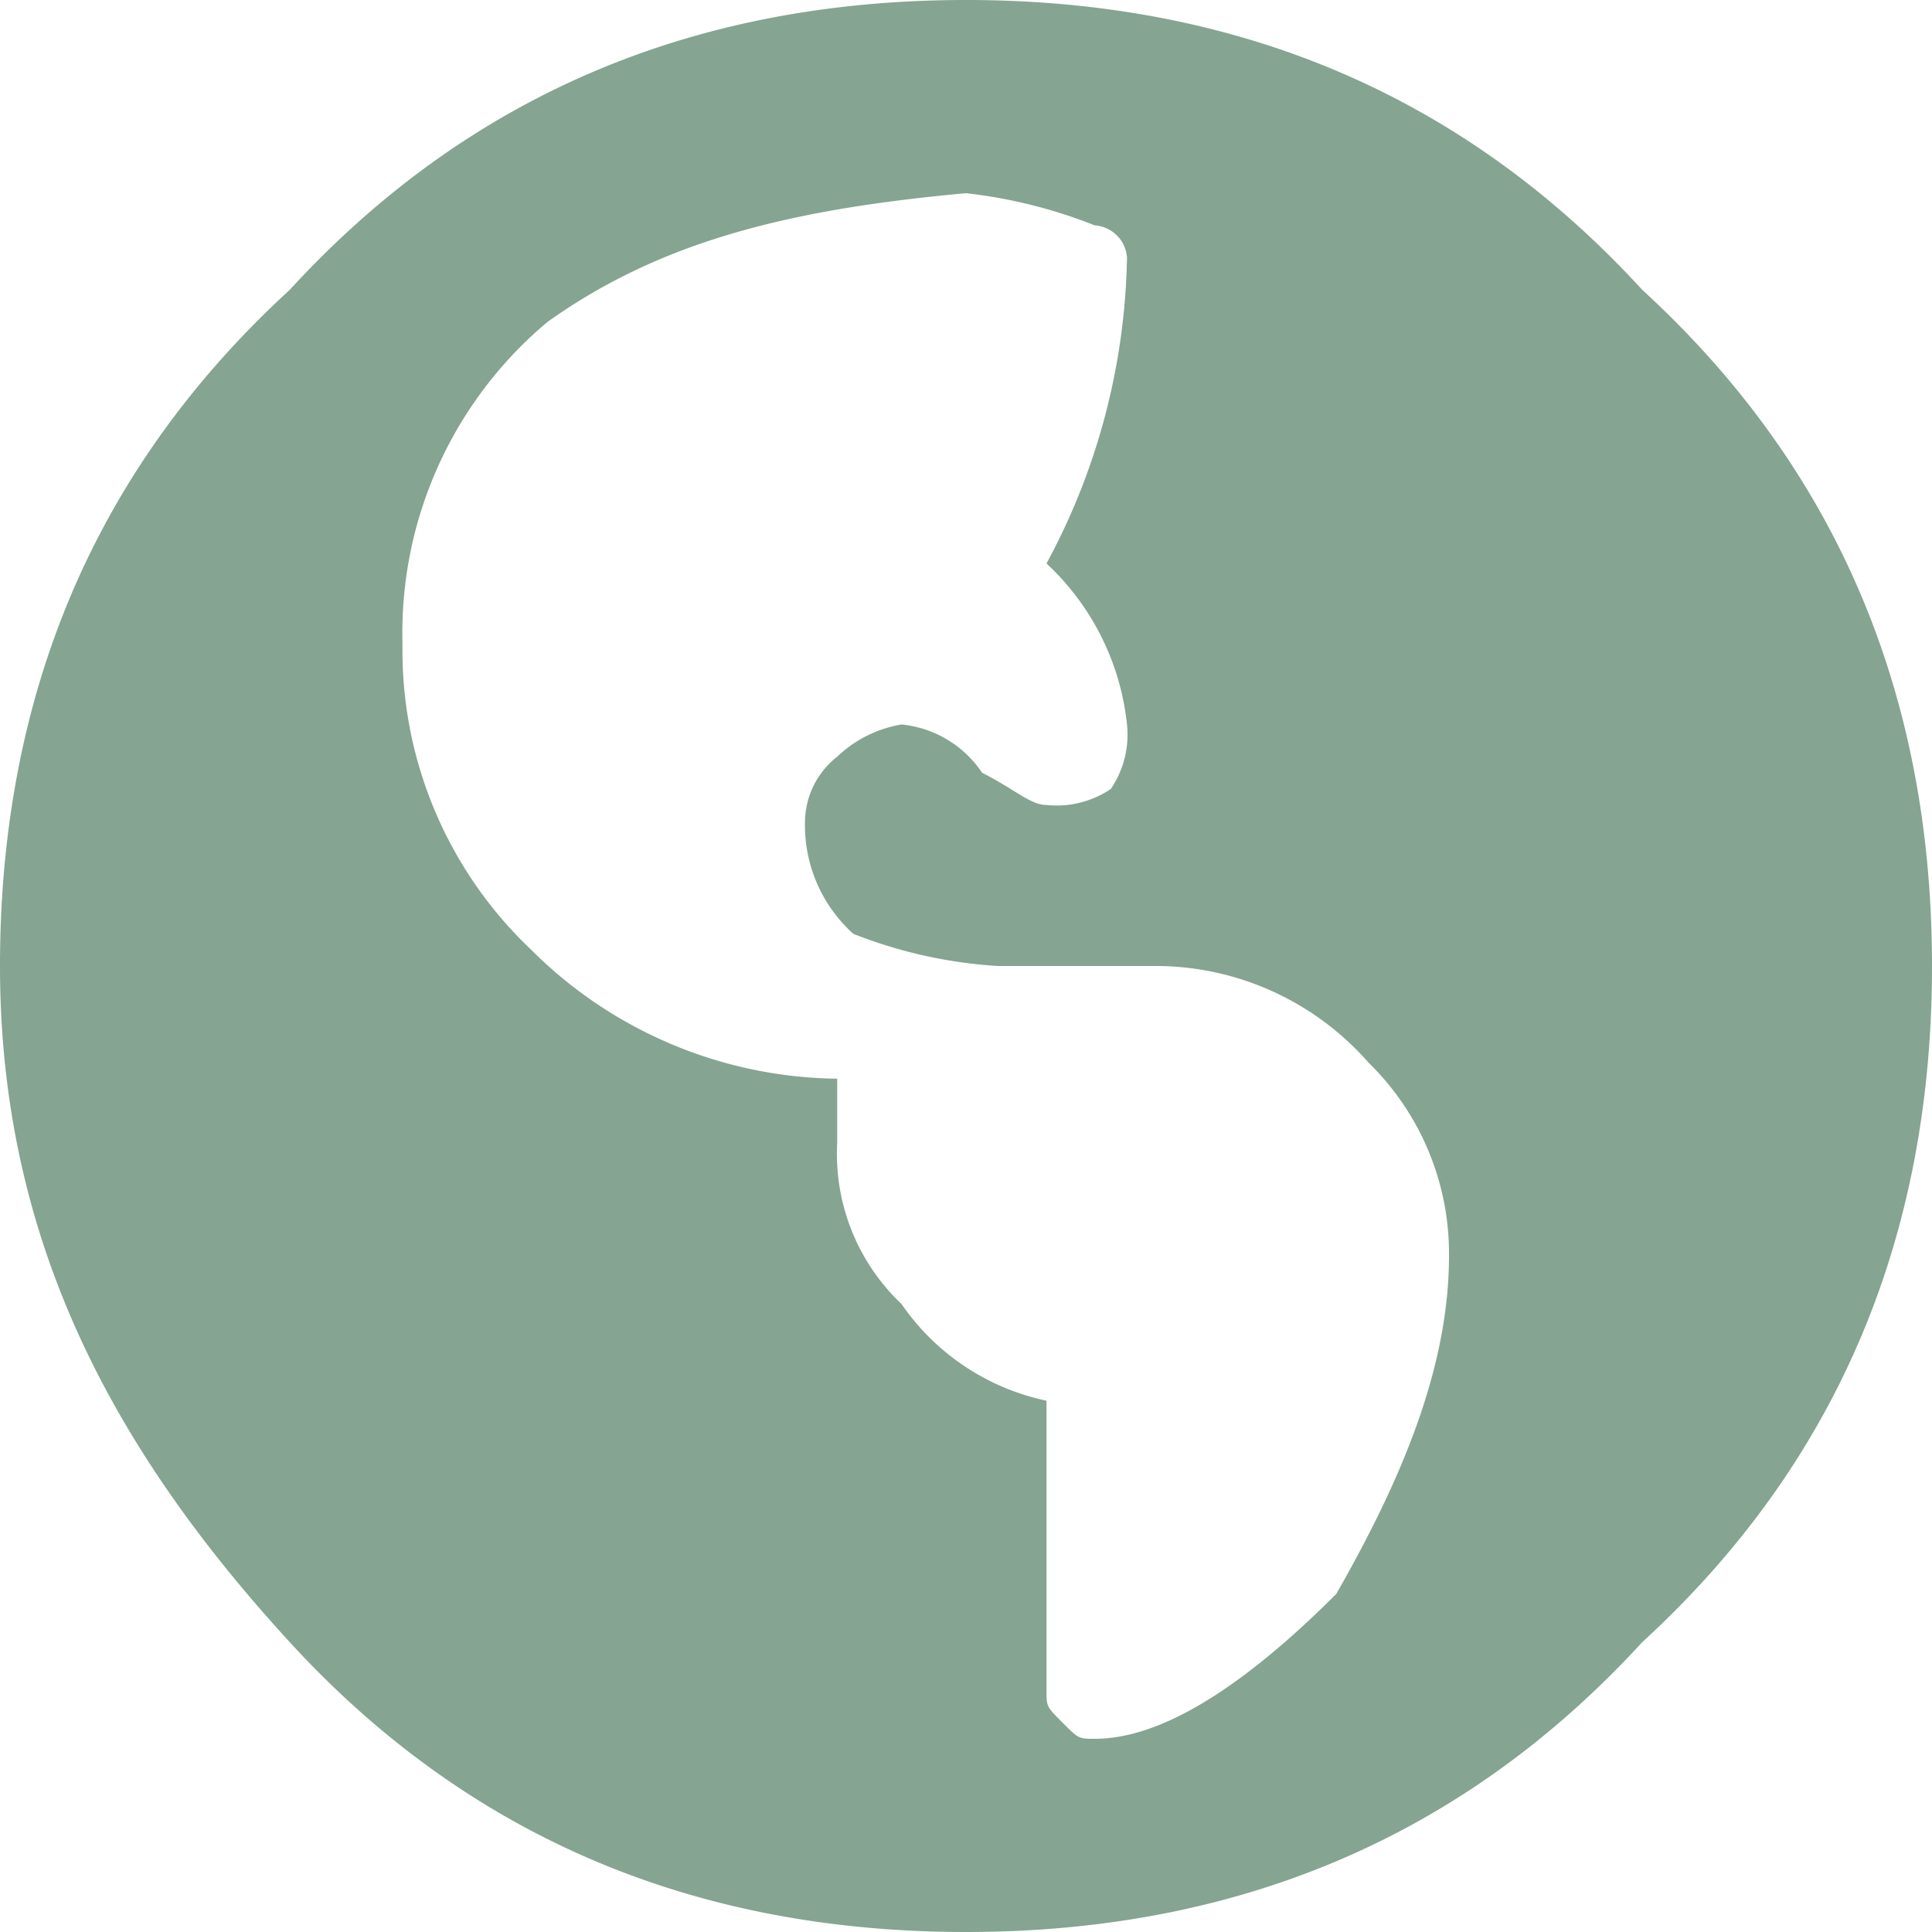 <svg xmlns="http://www.w3.org/2000/svg" width="60" height="60" viewBox="0 0 60 60"><path d="M9,9q8.25-9,21-9T51,9q9,8.25,9,21T51,51q-8.25,9-21,9T9,51C3.5,45,0,38.5,0,30S3,14.5,9,9ZM34,54q3,0,7.5-4.5c2-3.5,3.5-7,3.5-10.5a8.28,8.28,0,0,0-2.5-6A8.8,8.8,0,0,0,36,30H31a14.6,14.6,0,0,1-4.5-1A4.539,4.539,0,0,1,25,25.5a2.6,2.6,0,0,1,1-2,3.791,3.791,0,0,1,2-1A3.413,3.413,0,0,1,30.5,24c1,.5,1.5,1,2,1a3.006,3.006,0,0,0,2-.5,3.006,3.006,0,0,0,.5-2,7.957,7.957,0,0,0-2.5-5A20.681,20.681,0,0,0,35,8a1.075,1.075,0,0,0-1-1,15.457,15.457,0,0,0-4-1c-5.5.5-9.5,1.5-13,4a12.588,12.588,0,0,0-4.5,10,12.8,12.8,0,0,0,4,9.5,13.66,13.66,0,0,0,9.5,4h0v2a6.419,6.419,0,0,0,2,5,7.281,7.281,0,0,0,4.5,3v9c0,.5,0,.5.5,1S33.5,54,34,54Z" fill="#85a491"></path></svg>